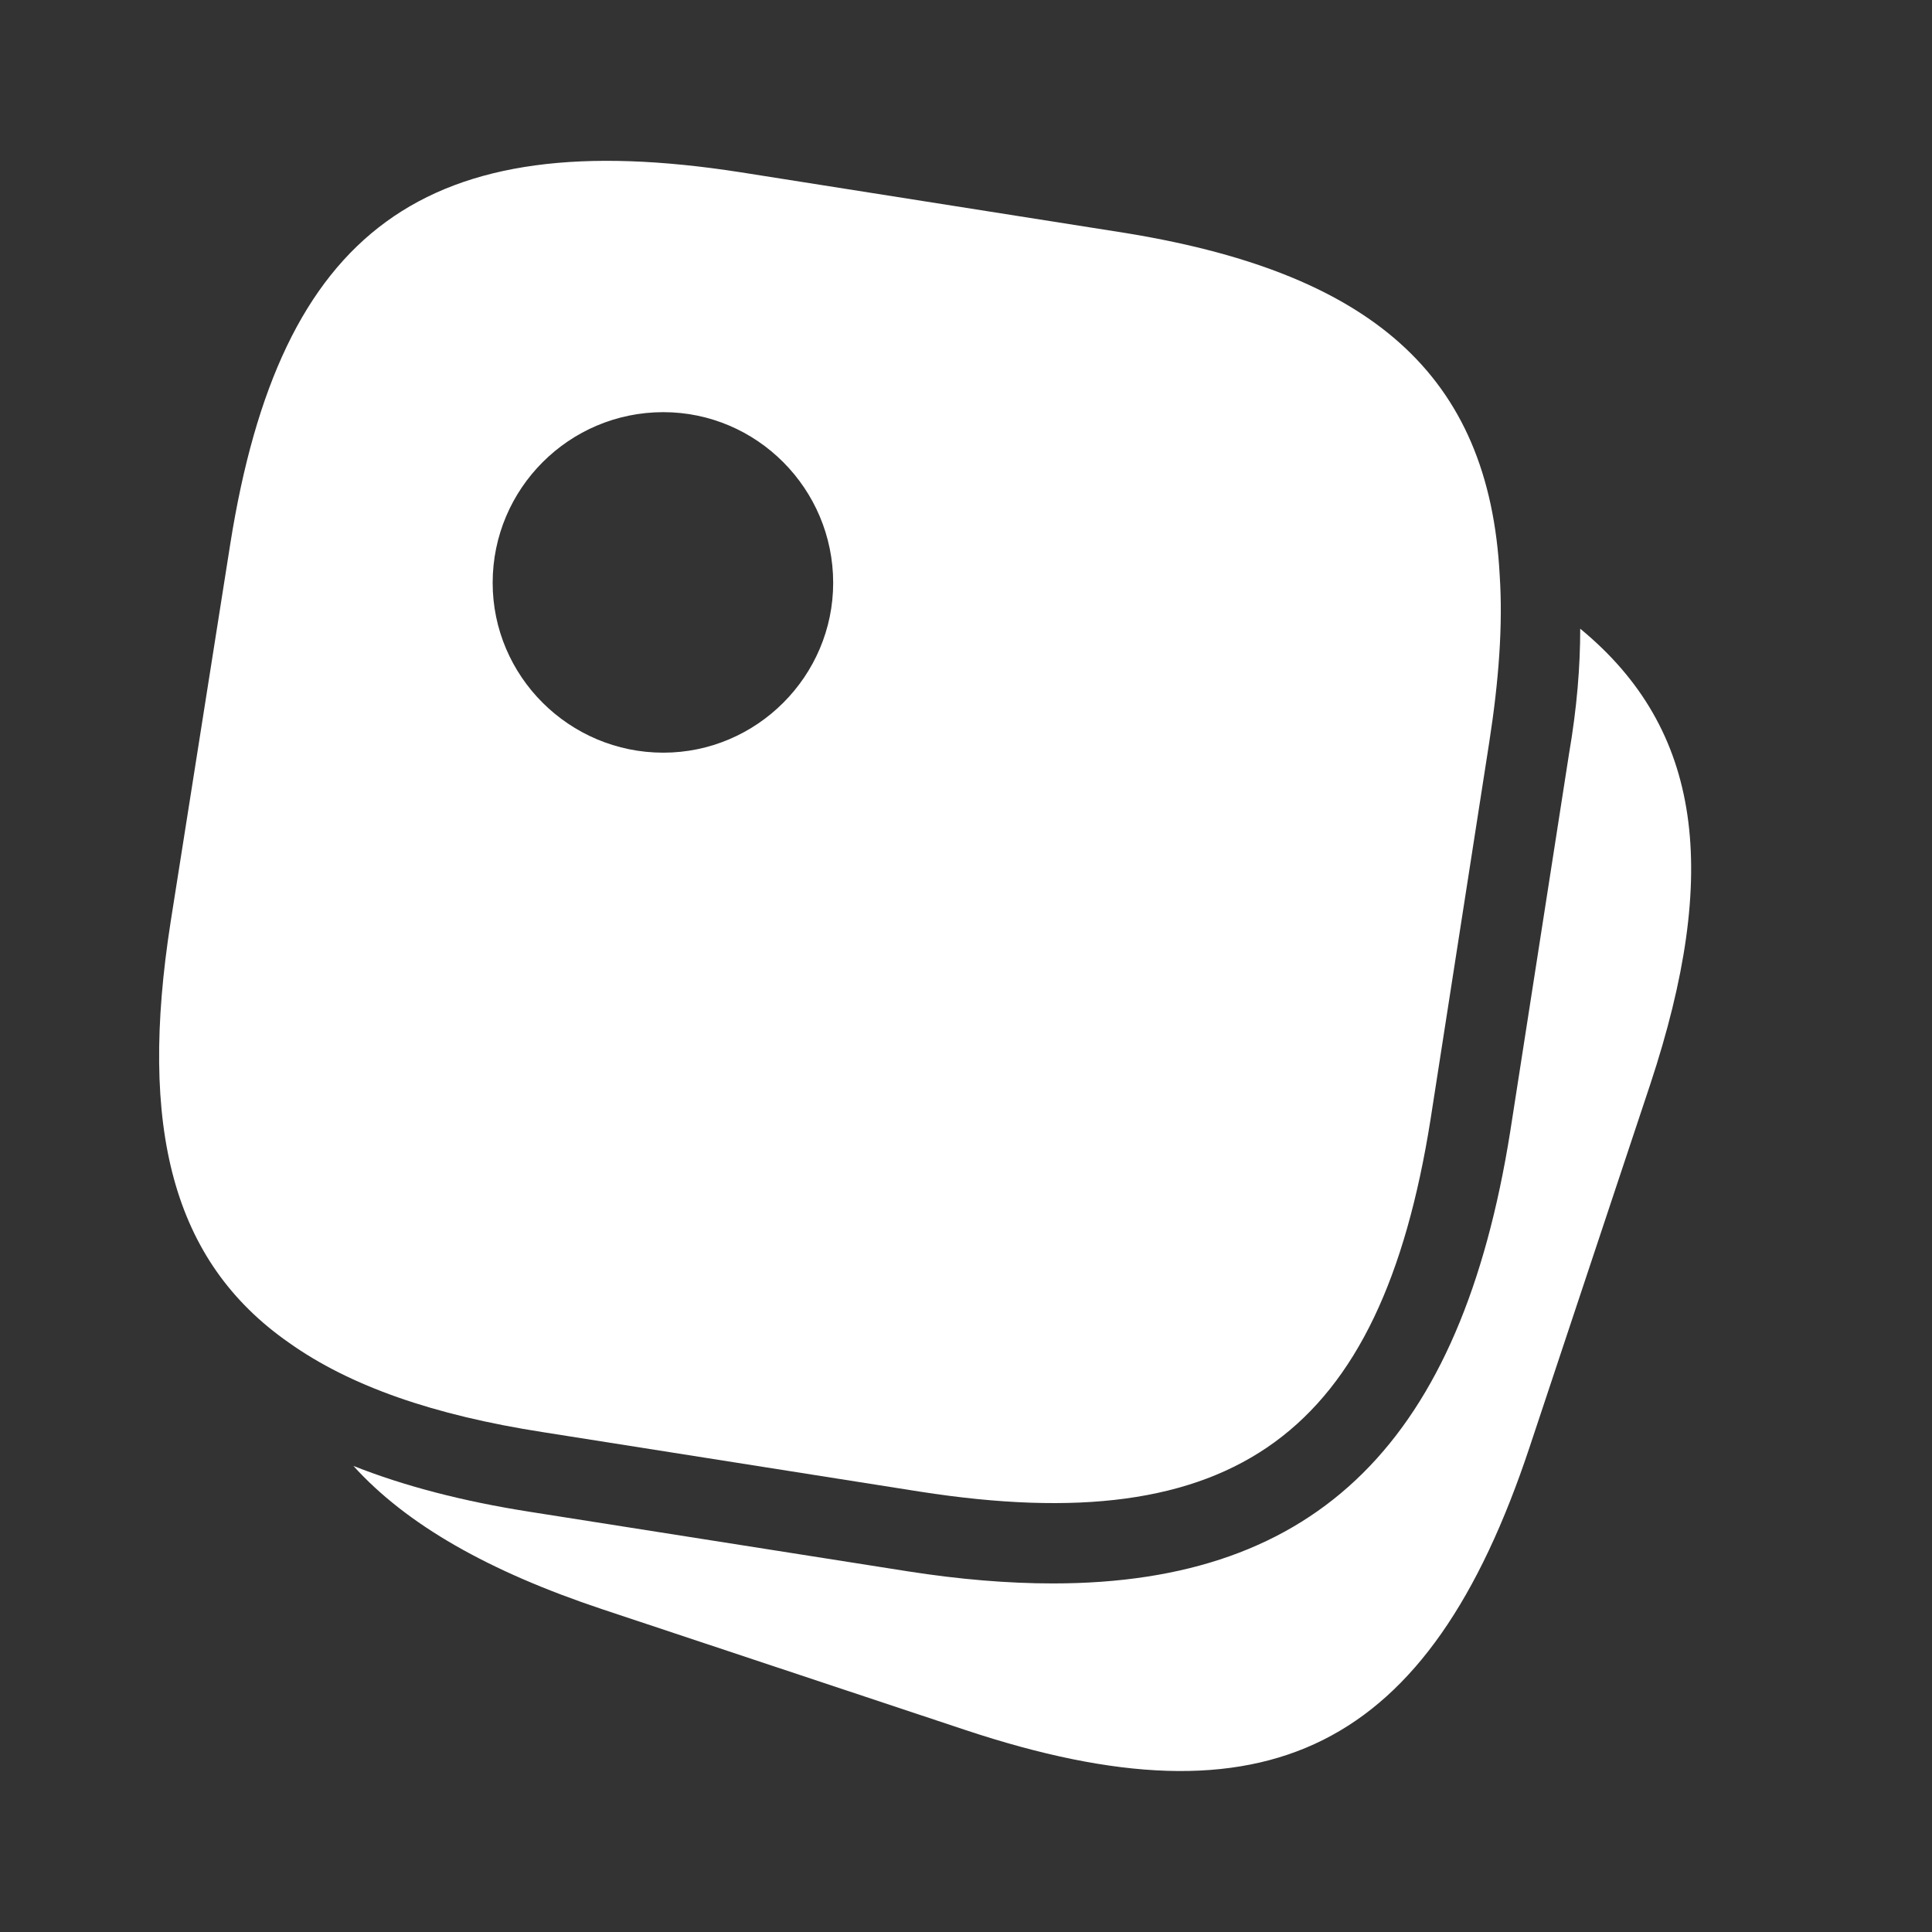 <svg width="48" height="48" viewBox="0 0 48 48" fill="none" xmlns="http://www.w3.org/2000/svg">
<rect x="0" y="0" width="48" height="48" fill="#333333" stroke="none"/>
<path d="M27.78 5.76L18.4 4.28C10.58 3.06 6.96 5.7 5.72 13.52L4.24 22.9C3.44 28.02 4.28 31.34 7.18 33.36C8.7 34.44 10.78 35.16 13.48 35.58L22.86 37.06C30.68 38.28 34.3 35.64 35.54 27.82L37 18.44C37.24 16.9 37.34 15.52 37.26 14.3C37 9.3 34.06 6.74 27.78 5.76ZM16.48 18.7C14.14 18.7 12.24 16.8 12.24 14.48C12.24 12.14 14.14 10.24 16.48 10.24C18.8 10.24 20.7 12.14 20.7 14.48C20.7 16.8 18.8 18.7 16.48 18.7Z" fill="white"/>
<path d="M41 26.94L38 35.96C35.5 43.48 31.5 45.48 23.98 42.98L14.96 39.98C12.14 39.04 10.1 37.88 8.78 36.42C10.04 36.92 11.5 37.3 13.16 37.56L22.56 39.04C23.84 39.24 25.04 39.34 26.16 39.34C32.76 39.34 36.3 35.78 37.52 28.12L38.98 18.74C39.18 17.58 39.26 16.56 39.26 15.62C42.3 18.12 42.74 21.68 41 26.94Z" fill="white"/>
</svg>
